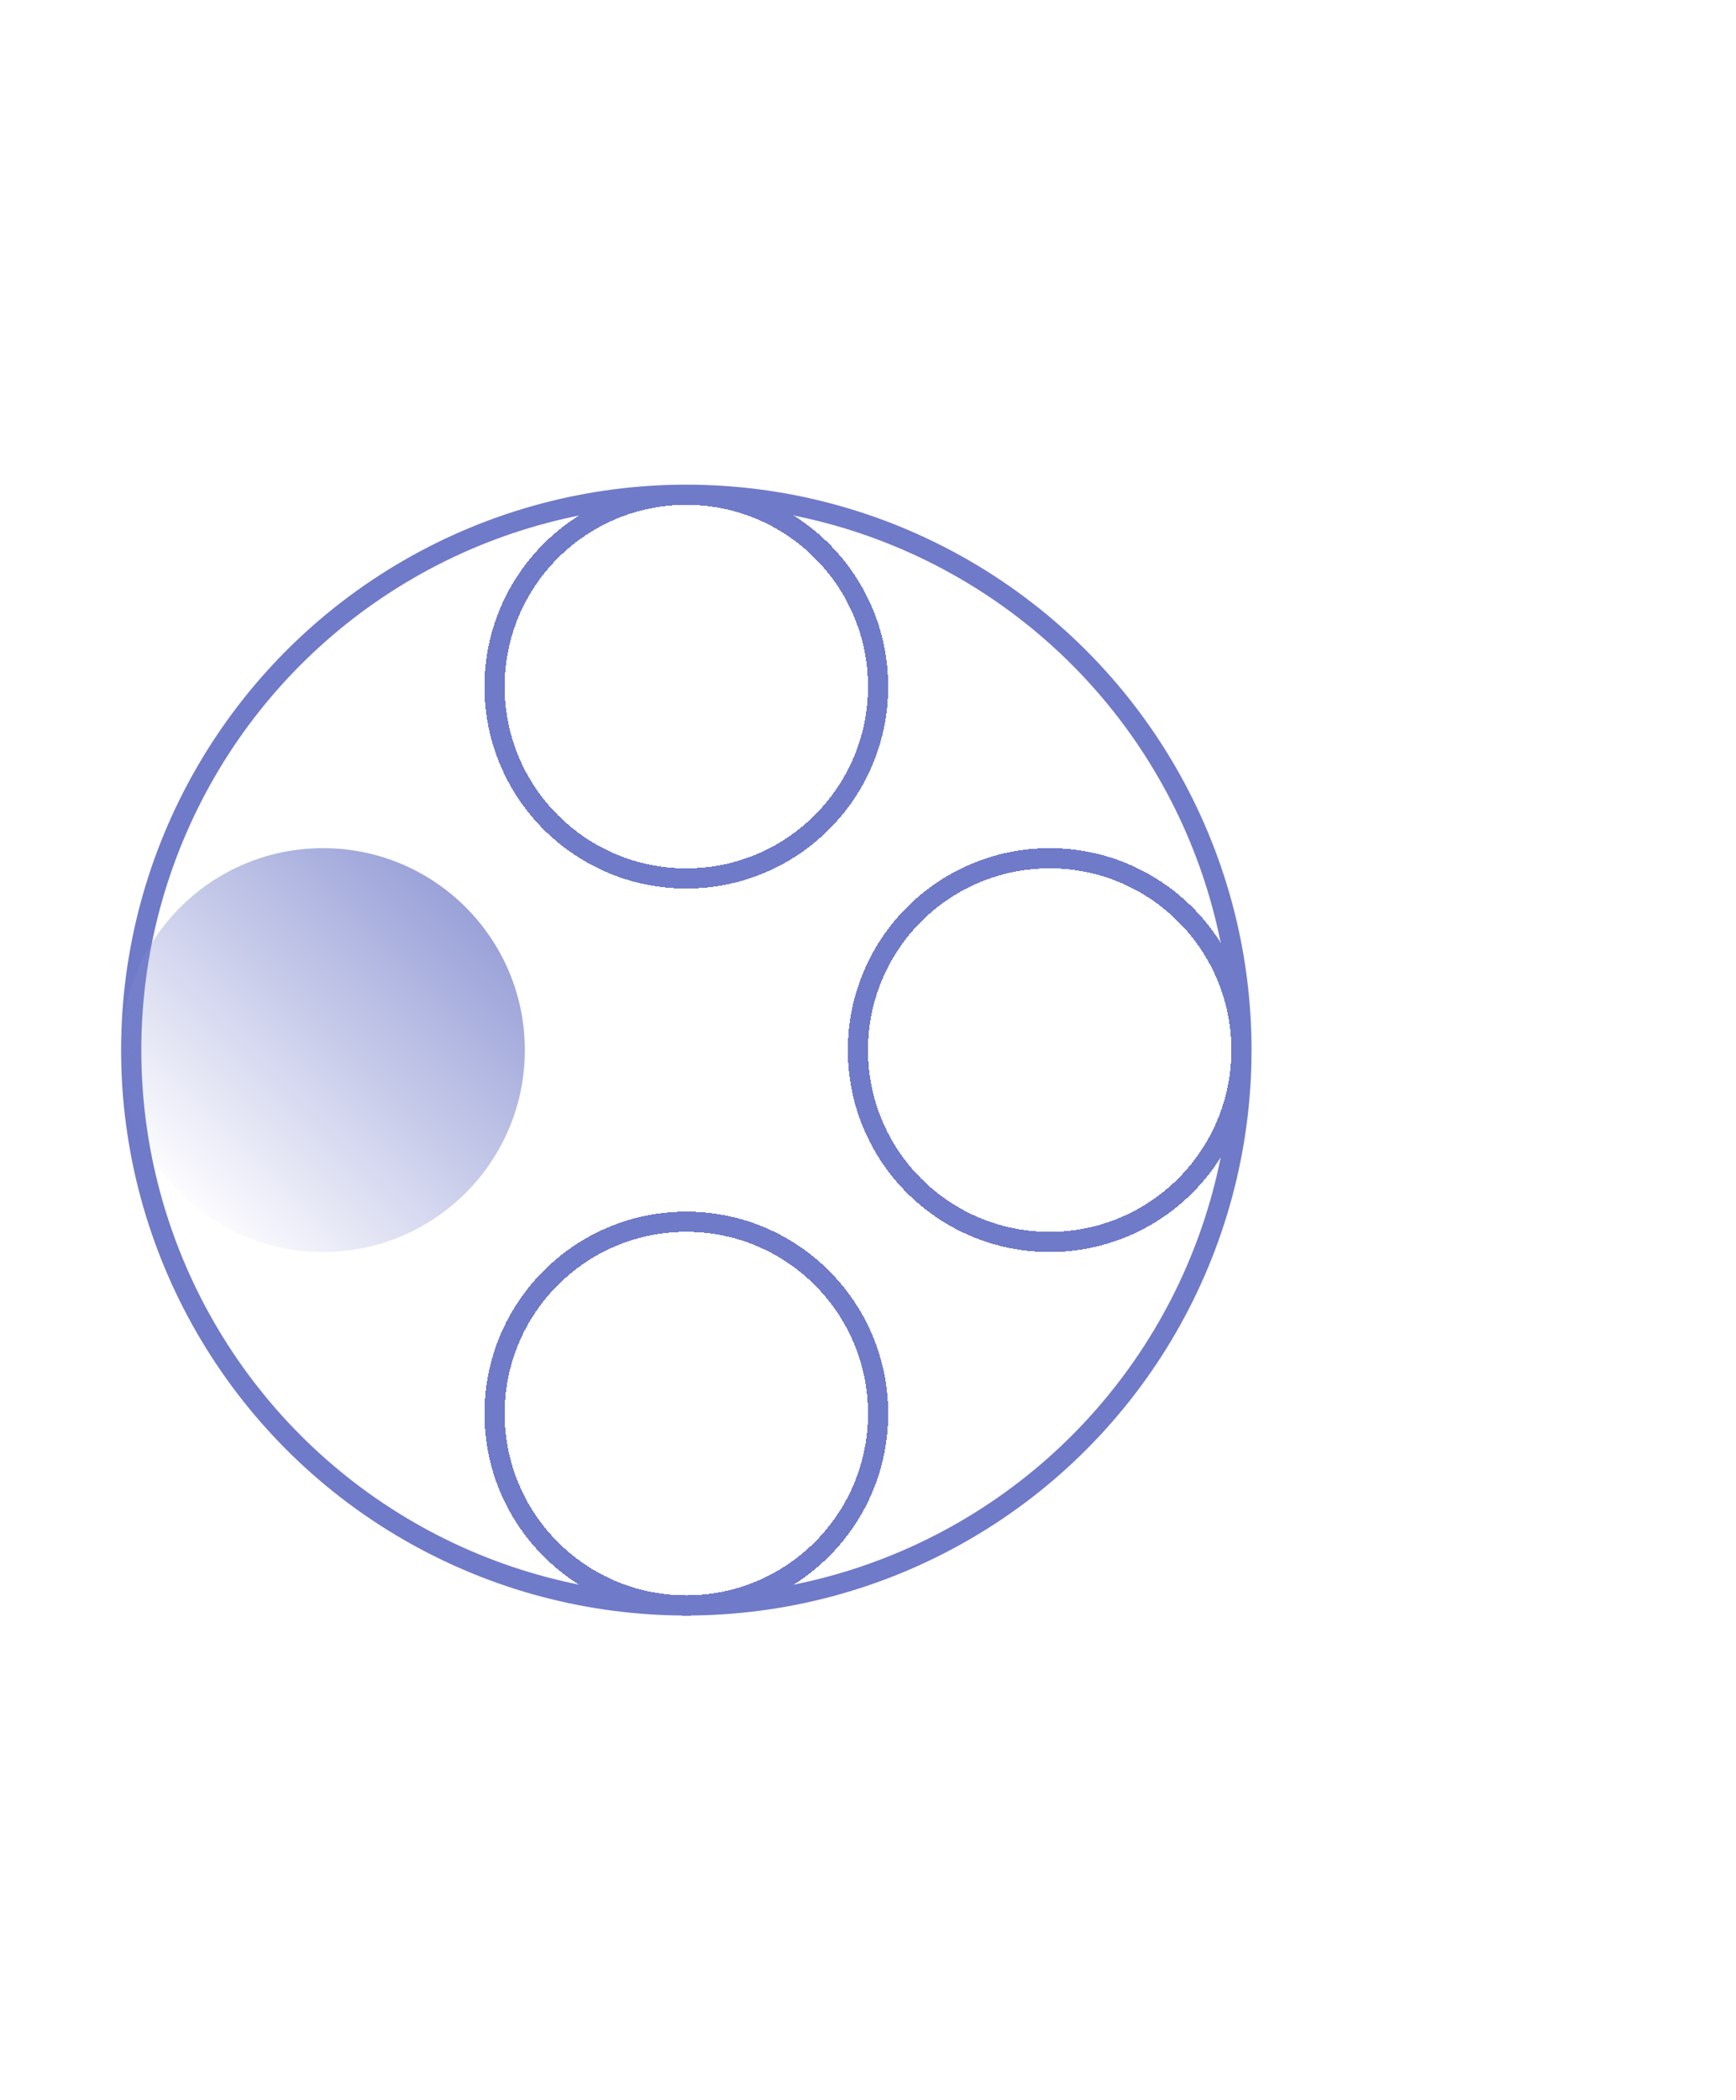 <svg width="86" height="104" fill="none" xmlns="http://www.w3.org/2000/svg"><circle cx="34" cy="52" r="27.5" stroke="#6F7AC9"/><circle cx="16" cy="52" r="10" fill="url(#a)"/><g filter="url(#b)"><circle cx="52" cy="52" r="9.5" stroke="#6F7AC9" shape-rendering="crispEdges"/></g><g filter="url(#c)"><circle cx="34" cy="34" r="9.5" stroke="#6F7AC9" shape-rendering="crispEdges"/></g><g filter="url(#d)"><circle cx="34" cy="70" r="9.5" stroke="#6F7AC9" shape-rendering="crispEdges"/></g><defs><filter id="b" x="18" y="18" width="68" height="68" filterUnits="userSpaceOnUse" color-interpolation-filters="sRGB"><feFlood flood-opacity="0" result="BackgroundImageFix"/><feColorMatrix in="SourceAlpha" values="0 0 0 0 0 0 0 0 0 0 0 0 0 0 0 0 0 0 127 0" result="hardAlpha"/><feOffset/><feGaussianBlur stdDeviation="10"/><feComposite in2="hardAlpha" operator="out"/><feColorMatrix values="0 0 0 0 1 0 0 0 0 1 0 0 0 0 1 0 0 0 1 0"/><feBlend in2="BackgroundImageFix" result="effect1_dropShadow_7541_243871"/><feColorMatrix in="SourceAlpha" values="0 0 0 0 0 0 0 0 0 0 0 0 0 0 0 0 0 0 127 0" result="hardAlpha"/><feOffset/><feGaussianBlur stdDeviation="12"/><feComposite in2="hardAlpha" operator="out"/><feColorMatrix values="0 0 0 0 0.522 0 0 0 0 0.557 0 0 0 0 0.816 0 0 0 1 0"/><feBlend in2="effect1_dropShadow_7541_243871" result="effect2_dropShadow_7541_243871"/><feBlend in="SourceGraphic" in2="effect2_dropShadow_7541_243871" result="shape"/></filter><filter id="c" x="0" y="0" width="68" height="68" filterUnits="userSpaceOnUse" color-interpolation-filters="sRGB"><feFlood flood-opacity="0" result="BackgroundImageFix"/><feColorMatrix in="SourceAlpha" values="0 0 0 0 0 0 0 0 0 0 0 0 0 0 0 0 0 0 127 0" result="hardAlpha"/><feOffset/><feGaussianBlur stdDeviation="10"/><feComposite in2="hardAlpha" operator="out"/><feColorMatrix values="0 0 0 0 1 0 0 0 0 1 0 0 0 0 1 0 0 0 1 0"/><feBlend in2="BackgroundImageFix" result="effect1_dropShadow_7541_243871"/><feColorMatrix in="SourceAlpha" values="0 0 0 0 0 0 0 0 0 0 0 0 0 0 0 0 0 0 127 0" result="hardAlpha"/><feOffset/><feGaussianBlur stdDeviation="12"/><feComposite in2="hardAlpha" operator="out"/><feColorMatrix values="0 0 0 0 0.522 0 0 0 0 0.557 0 0 0 0 0.816 0 0 0 1 0"/><feBlend in2="effect1_dropShadow_7541_243871" result="effect2_dropShadow_7541_243871"/><feBlend in="SourceGraphic" in2="effect2_dropShadow_7541_243871" result="shape"/></filter><filter id="d" x="0" y="36" width="68" height="68" filterUnits="userSpaceOnUse" color-interpolation-filters="sRGB"><feFlood flood-opacity="0" result="BackgroundImageFix"/><feColorMatrix in="SourceAlpha" values="0 0 0 0 0 0 0 0 0 0 0 0 0 0 0 0 0 0 127 0" result="hardAlpha"/><feOffset/><feGaussianBlur stdDeviation="10"/><feComposite in2="hardAlpha" operator="out"/><feColorMatrix values="0 0 0 0 1 0 0 0 0 1 0 0 0 0 1 0 0 0 1 0"/><feBlend in2="BackgroundImageFix" result="effect1_dropShadow_7541_243871"/><feColorMatrix in="SourceAlpha" values="0 0 0 0 0 0 0 0 0 0 0 0 0 0 0 0 0 0 127 0" result="hardAlpha"/><feOffset/><feGaussianBlur stdDeviation="12"/><feComposite in2="hardAlpha" operator="out"/><feColorMatrix values="0 0 0 0 0.522 0 0 0 0 0.557 0 0 0 0 0.816 0 0 0 1 0"/><feBlend in2="effect1_dropShadow_7541_243871" result="effect2_dropShadow_7541_243871"/><feBlend in="SourceGraphic" in2="effect2_dropShadow_7541_243871" result="shape"/></filter><linearGradient id="a" x1="26.16" y1="42" x2="8.56" y2="59.6" gradientUnits="userSpaceOnUse"><stop stop-color="#858ED0"/><stop offset="1" stop-color="#858ED0" stop-opacity="0"/></linearGradient></defs></svg>